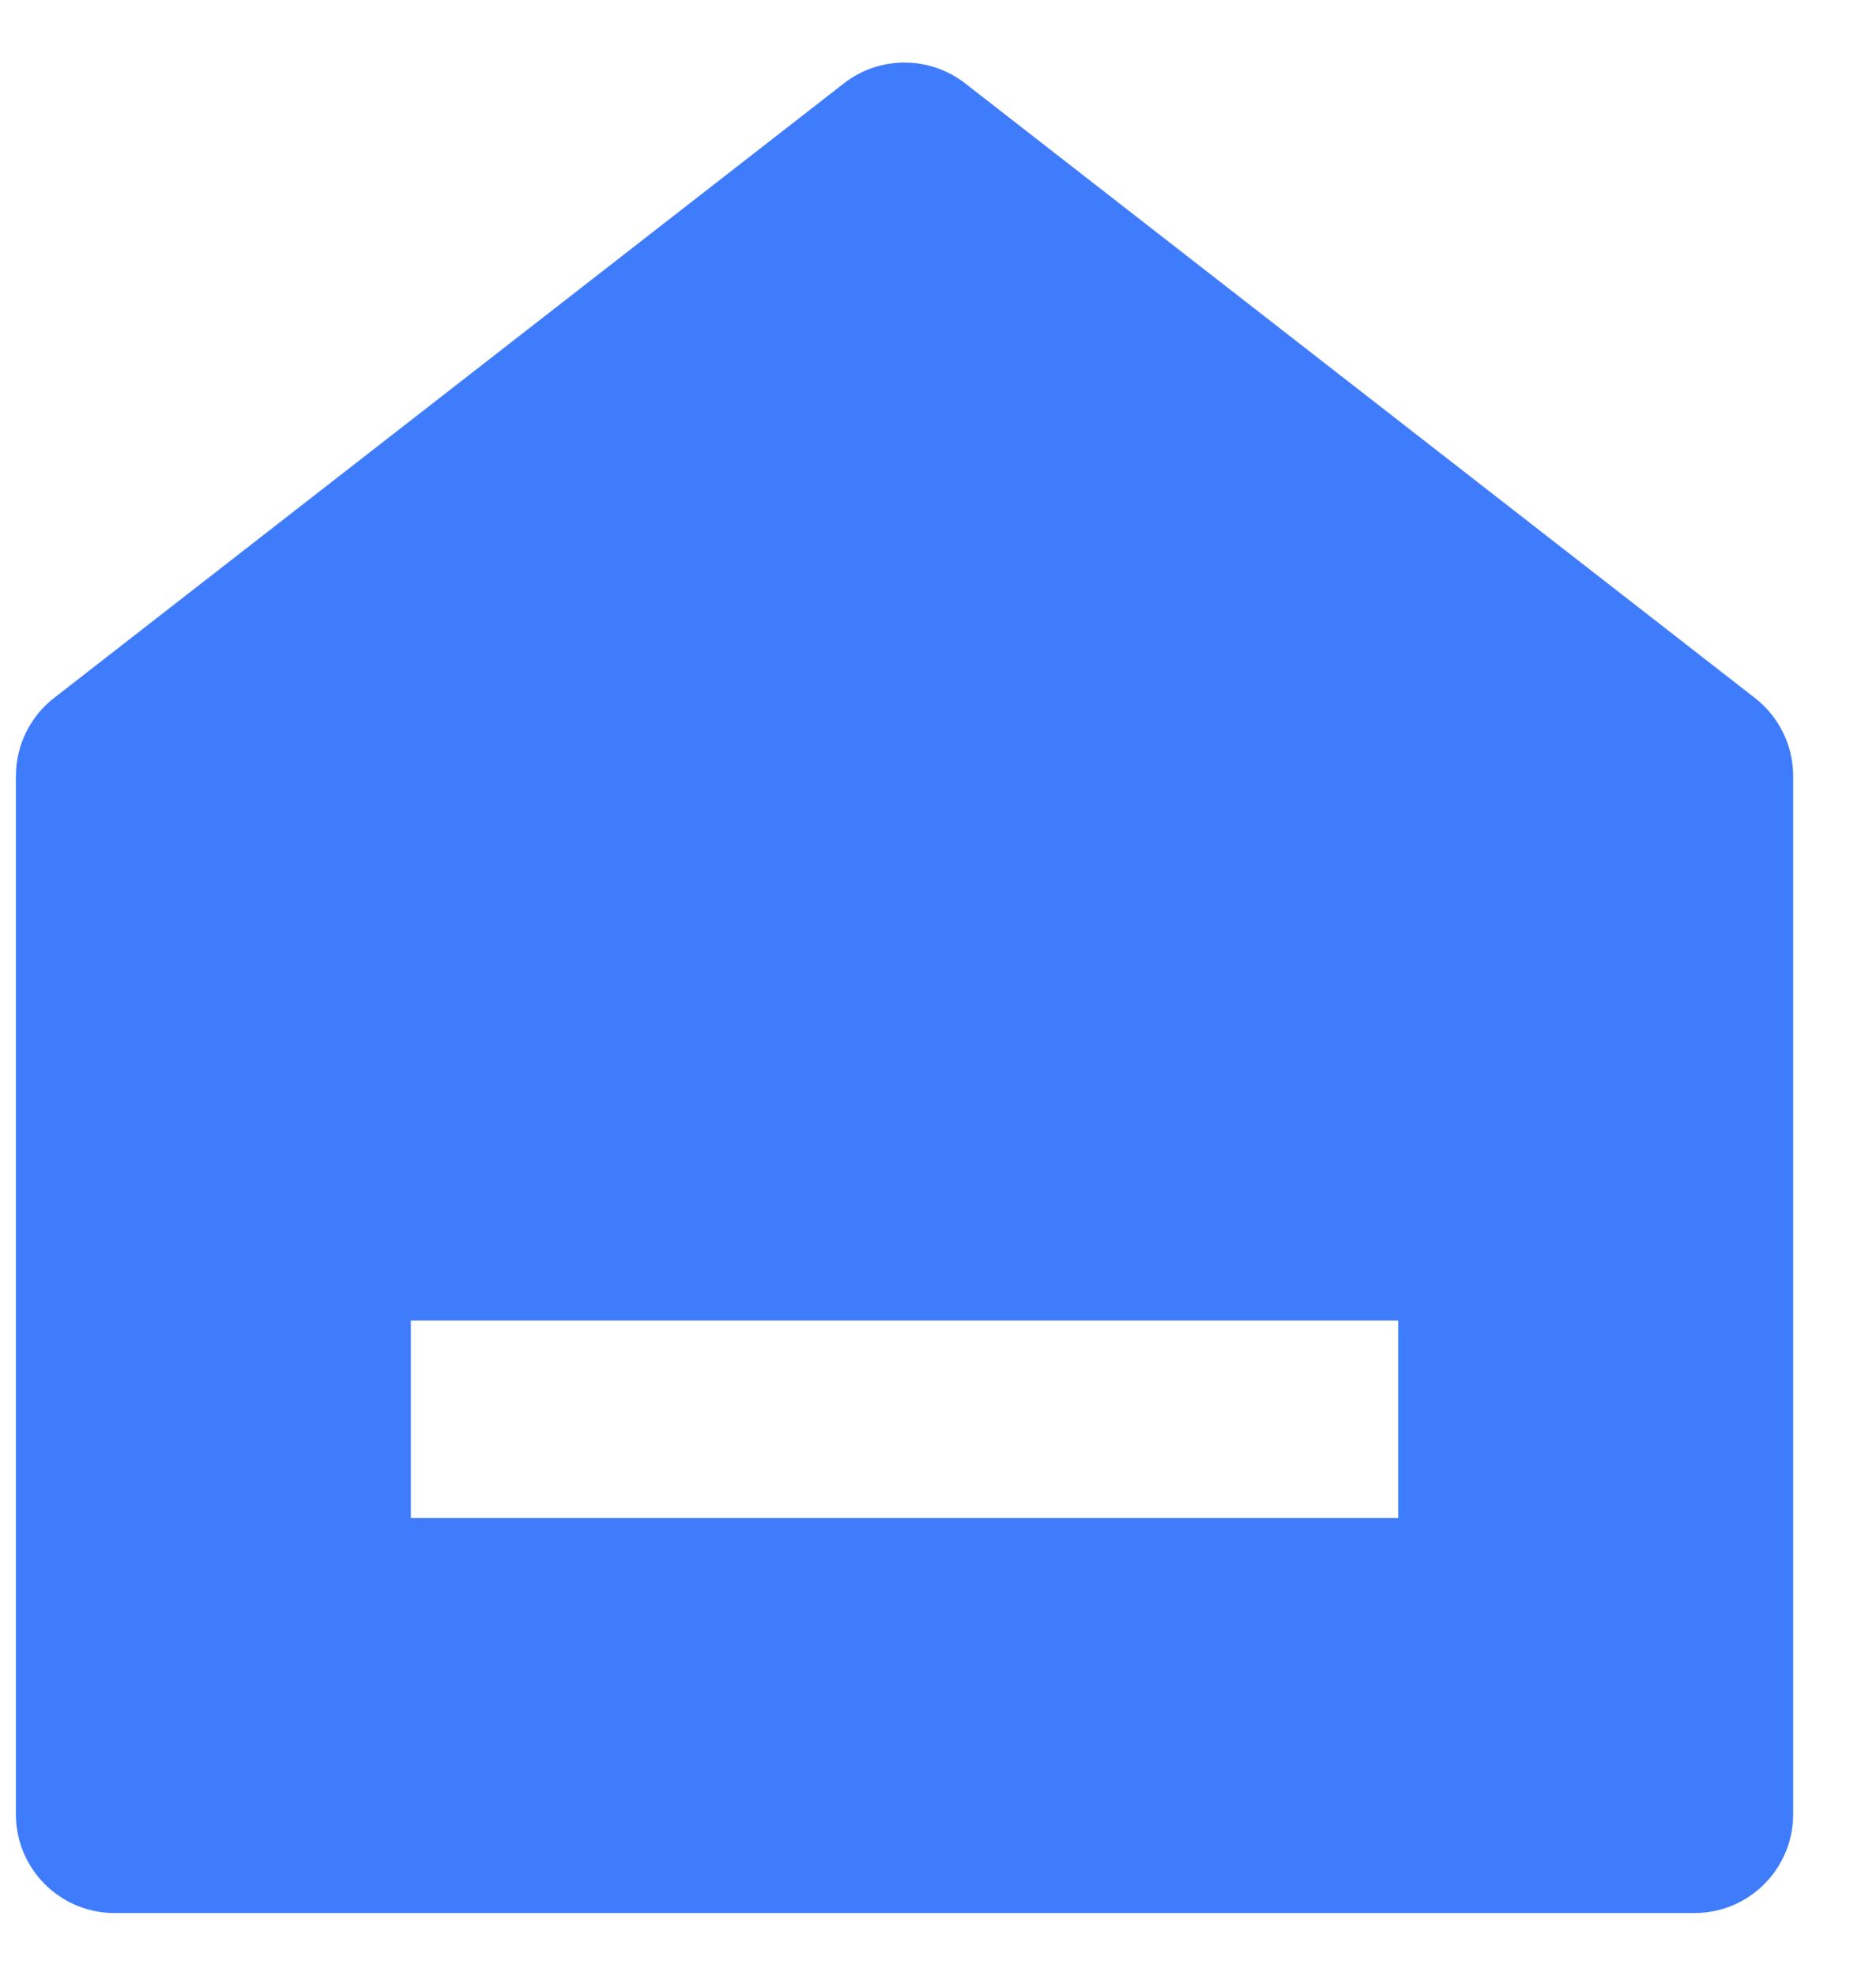<svg width="19" height="20" viewBox="0 0 19 20" fill="none" xmlns="http://www.w3.org/2000/svg">
<path d="M18.161 18.366C18.161 18.919 17.713 19.366 17.161 19.366H1.161C0.608 19.366 0.161 18.919 0.161 18.366V7.856C0.161 7.547 0.303 7.256 0.547 7.066L8.547 0.844C8.908 0.563 9.413 0.563 9.775 0.844L17.774 7.066C18.018 7.256 18.161 7.547 18.161 7.856V18.366ZM4.161 13.367V15.367H14.161V13.367H4.161Z" fill="#3F7CFC"/>
</svg>
